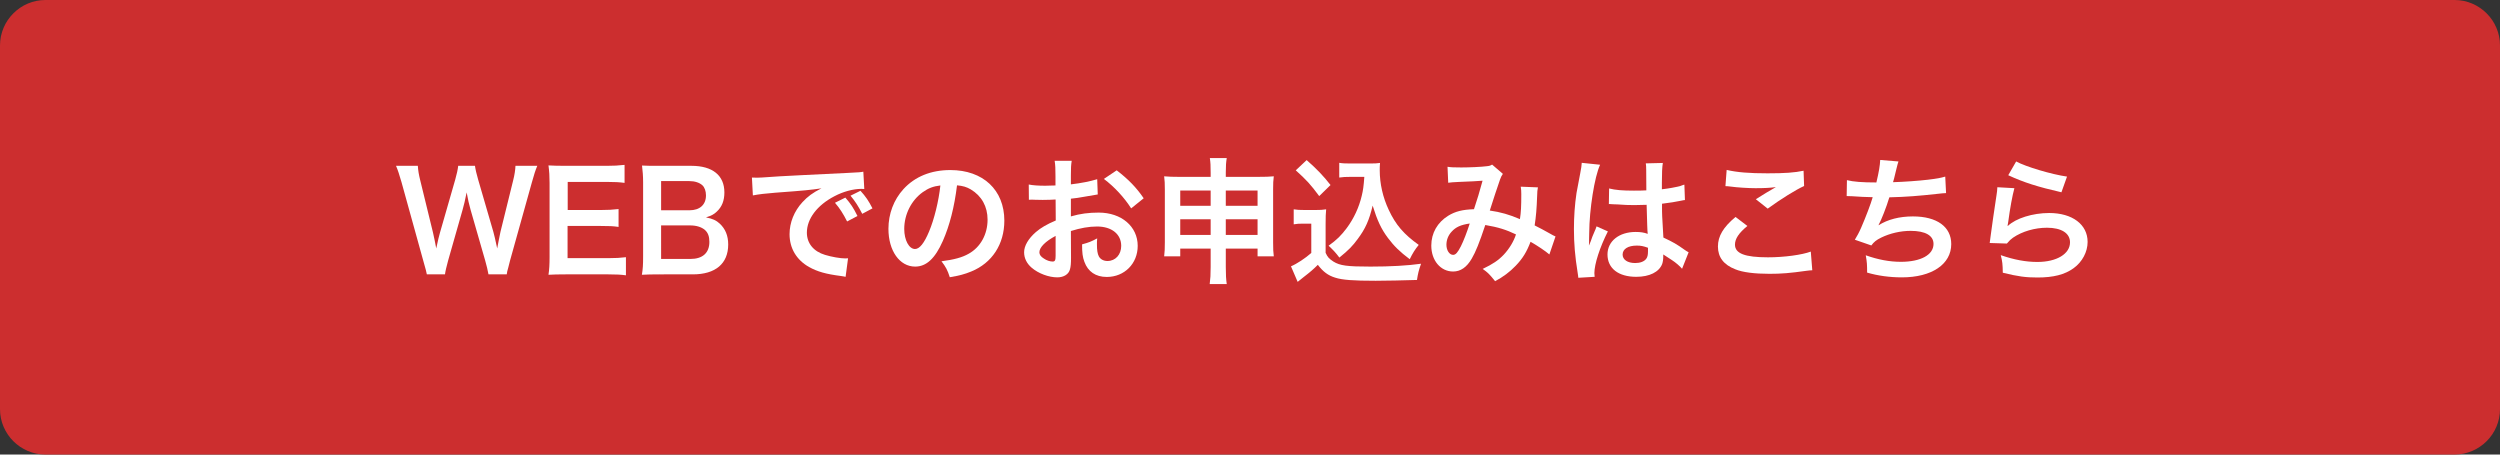 <?xml version="1.0" encoding="utf-8"?>
<!-- Generator: Adobe Illustrator 16.0.0, SVG Export Plug-In . SVG Version: 6.00 Build 0)  -->
<!DOCTYPE svg PUBLIC "-//W3C//DTD SVG 1.1//EN" "http://www.w3.org/Graphics/SVG/1.1/DTD/svg11.dtd">
<svg version="1.1" xmlns="http://www.w3.org/2000/svg" xmlns:xlink="http://www.w3.org/1999/xlink" x="0px" y="0px" width="550px"
	 height="100px" viewBox="0 0 550 100" enable-background="new 0 0 550 100" xml:space="preserve">
<rect x="0" y="0" width="550" height="100" fill="#333333" stroke="none"/>
<g id="レイヤー_1">
	<g>
		<path fill="#CC2E2F" d="M550,90c0,5.5-4.5,10-10,10H10c-5.5,0-10-4.5-10-10V10C0,4.5,4.5,0,10,0h530c5.5,0,10,4.5,10,10V90z"/>
	</g>
</g>
<g id="レイヤー_2">
	<g>
		<path fill="#FFFFFF" d="M107.464,60.36c-0.12-0.721-0.42-2.011-0.72-3.03l-3.21-11.159c-0.33-1.17-0.6-2.311-0.87-3.84
			c-0.33,1.71-0.63,2.88-0.9,3.84l-3.18,11.159c-0.36,1.35-0.6,2.31-0.69,3.03h-3.99c-0.15-0.75-0.15-0.75-0.81-3.09l-4.77-17.22
			c-0.51-1.74-0.81-2.67-1.2-3.57h4.8c0.06,1.021,0.21,1.92,0.54,3.24l2.79,11.43c0.21,0.93,0.54,2.46,0.72,3.51
			c0.39-1.859,0.6-2.7,0.84-3.54l3.33-11.579c0.36-1.26,0.57-2.25,0.66-3.061h3.69c0.09,0.721,0.36,1.891,0.69,3l3.36,11.55
			c0.21,0.78,0.36,1.38,0.84,3.63c0.15-0.689,0.15-0.689,0.33-1.74c0.09-0.479,0.33-1.649,0.39-1.92l2.79-11.31
			c0.3-1.14,0.48-2.369,0.51-3.21h4.8c-0.42,1.021-0.69,1.83-1.17,3.57l-4.8,17.189c-0.21,0.84-0.36,1.38-0.42,1.649
			c-0.24,0.841-0.24,0.841-0.33,1.471H107.464z"/>
		<path fill="#FFFFFF" d="M137.704,60.57c-1.08-0.15-2.04-0.21-3.87-0.21h-9.359c-1.8,0-2.61,0.029-3.81,0.09
			c0.18-1.2,0.24-2.19,0.24-3.96V40.261c0-1.56-0.06-2.46-0.24-3.87c1.2,0.061,1.98,0.09,3.81,0.09h9.06c1.5,0,2.49-0.06,3.87-0.21
			v3.96c-1.14-0.149-2.1-0.21-3.87-0.21h-8.64v6.18h7.29c1.56,0,2.58-0.06,3.9-0.21v3.93c-1.23-0.18-2.04-0.21-3.9-0.21h-7.32v7.08
			h9c1.68,0,2.55-0.06,3.84-0.21V60.57z"/>
		<path fill="#FFFFFF" d="M145.054,60.36c-1.74,0-2.61,0.029-3.84,0.09c0.21-1.26,0.27-2.13,0.27-4.05V40.11
			c0-1.38-0.09-2.459-0.24-3.689c1.26,0.06,1.74,0.06,3.78,0.06h7.08c4.65,0,7.26,2.101,7.26,5.851c0,1.829-0.54,3.18-1.68,4.229
			c-0.66,0.63-1.2,0.9-2.37,1.26c1.53,0.33,2.22,0.63,3.03,1.38c1.23,1.141,1.86,2.64,1.86,4.59c0,4.2-2.79,6.57-7.77,6.57H145.054z
			 M151.684,46.261c2.28,0,3.63-1.23,3.63-3.271c0-0.96-0.3-1.77-0.78-2.22c-0.66-0.6-1.68-0.93-2.88-0.93h-6.209v6.42H151.684z
			 M145.444,56.97h6.45c2.67,0,4.17-1.319,4.17-3.749c0-1.2-0.3-2.011-0.96-2.61c-0.75-0.66-1.89-1.02-3.27-1.02h-6.39V56.97z"/>
		<path fill="#FFFFFF" d="M165.424,39.061c0.66,0.03,0.99,0.03,1.14,0.03c0.54,0,0.54,0,4.95-0.3c1.68-0.09,6.66-0.36,14.969-0.75
			c2.46-0.12,2.91-0.15,3.45-0.271l0.21,3.811c-0.33-0.03-0.33-0.03-0.63-0.03c-1.8,0-4.02,0.6-5.94,1.62
			c-3.81,1.979-6.06,4.979-6.06,8.01c0,2.34,1.47,4.14,3.99,4.89c1.47,0.45,3.39,0.78,4.47,0.78c0.03,0,0.3,0,0.6-0.03l-0.54,4.08
			c-0.36-0.091-0.51-0.091-1.02-0.181c-3.3-0.42-5.19-0.96-7.02-1.979c-2.76-1.561-4.29-4.11-4.29-7.229c0-2.55,1.02-5.07,2.85-7.05
			c1.14-1.23,2.22-2.04,4.169-3.03c-2.43,0.36-3.6,0.48-10.109,0.96c-2.01,0.15-3.81,0.36-4.98,0.6L165.424,39.061z M185.974,43.471
			c1.2,1.38,1.74,2.189,2.67,4.05l-2.28,1.2c-0.9-1.771-1.62-2.88-2.67-4.11L185.974,43.471z M189.693,47.041
			c-0.84-1.65-1.56-2.761-2.58-3.99l2.19-1.08c1.14,1.26,1.8,2.22,2.64,3.87L189.693,47.041z"/>
		<path fill="#FFFFFF" d="M207.424,53.011c-1.71,3.869-3.63,5.64-6.089,5.64c-3.42,0-5.88-3.48-5.88-8.31c0-3.3,1.17-6.391,3.3-8.73
			c2.52-2.76,6.06-4.199,10.319-4.199c7.2,0,11.88,4.38,11.88,11.129c0,5.19-2.7,9.33-7.29,11.19c-1.44,0.6-2.61,0.899-4.709,1.26
			c-0.51-1.59-0.87-2.25-1.83-3.51c2.76-0.36,4.56-0.84,5.97-1.65c2.61-1.439,4.17-4.29,4.17-7.5c0-2.88-1.29-5.22-3.69-6.659
			c-0.93-0.54-1.71-0.78-3.03-0.9C209.974,45.48,208.924,49.62,207.424,53.011z M203.014,42.271c-2.52,1.8-4.08,4.89-4.08,8.1
			c0,2.46,1.05,4.41,2.37,4.41c0.99,0,2.01-1.26,3.09-3.84c1.14-2.7,2.13-6.75,2.49-10.14
			C205.324,40.98,204.244,41.4,203.014,42.271z"/>
		<path fill="#FFFFFF" d="M235.624,56.73c0,1.229-0.06,1.949-0.24,2.55c-0.27,1.05-1.35,1.739-2.76,1.739
			c-1.89,0-4.169-0.84-5.669-2.13c-1.08-0.93-1.65-2.1-1.65-3.39c0-1.41,0.93-3,2.58-4.439c1.08-0.93,2.4-1.71,4.38-2.55l-0.03-4.62
			c-0.24,0-0.24,0-1.23,0.06c-0.45,0.03-0.87,0.03-1.62,0.03c-0.45,0-1.29-0.03-1.65-0.03c-0.39-0.029-0.66-0.029-0.75-0.029
			c-0.12,0-0.36,0-0.63,0.029l-0.03-3.359c0.84,0.18,2.04,0.27,3.63,0.27c0.3,0,0.63,0,1.05-0.029c0.72-0.03,0.87-0.03,1.2-0.03
			v-1.979c0-1.71-0.03-2.49-0.18-3.45h3.75c-0.15,0.96-0.18,1.59-0.18,3.27v1.92c2.25-0.27,4.26-0.66,5.79-1.14l0.12,3.359
			c-0.54,0.091-1.11,0.181-3.18,0.54c-0.99,0.181-1.59,0.271-2.73,0.391v3.899c2.04-0.6,3.93-0.84,6.12-0.84
			c5.01,0,8.58,3.06,8.58,7.319c0,3.9-2.91,6.84-6.81,6.84c-2.43,0-4.14-1.17-4.92-3.33c-0.39-1.02-0.51-2.01-0.51-3.84
			c1.53-0.42,2.04-0.63,3.33-1.319c-0.06,0.57-0.06,0.84-0.06,1.319c0,1.261,0.12,2.07,0.42,2.641c0.33,0.63,1.05,1.02,1.89,1.02
			c1.77,0,3.03-1.41,3.03-3.33c0-2.579-2.1-4.26-5.31-4.26c-1.8,0-3.63,0.33-5.76,0.99L235.624,56.73z M232.234,51.9
			c-2.25,1.2-3.57,2.52-3.57,3.6c0,0.51,0.3,0.96,0.99,1.38c0.6,0.42,1.35,0.66,1.92,0.66c0.51,0,0.66-0.27,0.66-1.26V51.9z
			 M248.854,45.841c-1.5-2.37-3.69-4.74-6-6.479l2.82-1.891c2.61,2.01,4.35,3.811,5.939,6.15L248.854,45.841z"/>
		<path fill="#FFFFFF" d="M259.654,54.69v1.71h-3.54c0.12-0.931,0.15-1.771,0.15-3.09v-11.64c0-1.23-0.03-1.98-0.15-2.88
			c1.11,0.09,1.83,0.12,3.33,0.12h6.9v-0.87c0-1.561-0.03-2.28-0.18-3.27h3.72c-0.15,0.899-0.21,1.709-0.21,3.149v0.99h7.109
			c1.711,0,2.37-0.03,3.45-0.12c-0.12,0.899-0.149,1.56-0.149,2.85v11.67c0,1.439,0.029,2.22,0.149,3.09h-3.569v-1.71h-6.99v4.05
			c0,1.8,0.06,2.699,0.21,3.75h-3.75c0.15-1.17,0.21-2.04,0.21-3.75v-4.05H259.654z M259.654,41.911v3.359h6.69v-3.359H259.654z
			 M259.654,48.24v3.45h6.69v-3.45H259.654z M269.674,45.271h6.99v-3.359h-6.99V45.271z M269.674,51.69h6.99v-3.45h-6.99V51.69z"/>
		<path fill="#FFFFFF" d="M284.615,46.051c0.779,0.12,1.26,0.149,2.399,0.149h2.46c0.9,0,1.59-0.029,2.279-0.149
			c-0.09,0.99-0.119,1.62-0.119,3.3v6.27c0.449,0.96,0.719,1.26,1.709,1.92c1.44,0.9,3,1.11,8.16,1.11c4.35,0,8.16-0.21,11.129-0.63
			c-0.51,1.439-0.689,2.189-0.899,3.569c-2.67,0.09-7.02,0.18-9.09,0.18c-4.919,0-7.35-0.18-8.909-0.689
			c-1.561-0.48-2.641-1.29-3.811-2.82c-0.959,0.96-1.68,1.59-3.09,2.67c-0.51,0.391-0.689,0.54-0.899,0.721
			c-0.3,0.239-0.3,0.239-0.45,0.359l-1.47-3.42c1.29-0.54,3.18-1.8,4.47-2.939V49.2h-1.83c-0.84,0-1.29,0.03-2.039,0.15V46.051z
			 M287.465,35.221c2.16,1.891,3.779,3.57,5.25,5.49l-2.49,2.43c-1.86-2.52-2.82-3.569-5.16-5.67L287.465,35.221z M297.124,38.911
			c-1.021,0-1.739,0.029-2.489,0.149v-3.239c0.659,0.12,1.289,0.149,2.489,0.149h4.29c0.96,0,1.619-0.029,2.189-0.12
			c-0.06,0.69-0.06,1.11-0.06,1.62c0,2.94,0.69,5.97,1.979,8.7c1.53,3.3,3.33,5.369,6.6,7.709c-0.84,1.021-1.35,1.86-1.979,3.15
			c-2.19-1.65-3.42-2.85-4.8-4.68c-1.5-2.01-2.34-3.84-3.359-7.11c-0.75,3.181-1.59,5.07-3.271,7.32
			c-1.11,1.529-2.04,2.489-4.05,4.109c-0.811-1.08-1.26-1.56-2.369-2.609c1.829-1.32,2.729-2.221,3.959-3.84
			c1.59-2.13,2.73-4.59,3.33-7.14c0.3-1.23,0.42-2.101,0.57-4.17H297.124z"/>
		<path fill="#FFFFFF" d="M318.455,36.691c0.689,0.119,1.439,0.149,3.029,0.149c1.8,0,4.47-0.12,5.58-0.27
			c0.6-0.061,0.81-0.12,1.199-0.36l2.37,2.04c-0.271,0.36-0.42,0.689-0.63,1.26c-0.15,0.36-1.98,5.88-2.25,6.81
			c2.34,0.33,4.35,0.9,6.63,1.891c0.239-1.53,0.3-2.761,0.3-5.55c0-0.66-0.029-0.99-0.12-1.591l3.78,0.15
			c-0.12,0.63-0.15,0.87-0.18,2.01c-0.09,2.64-0.24,4.44-0.541,6.36c0.961,0.479,2.28,1.17,3.211,1.71
			c0.81,0.479,0.93,0.51,1.379,0.72l-1.35,3.96c-0.869-0.75-2.609-1.92-4.14-2.79c-0.84,2.22-1.739,3.689-3.271,5.279
			c-1.319,1.38-2.819,2.49-4.529,3.391c-1.26-1.561-1.56-1.86-2.73-2.7c2.25-1.08,3.42-1.86,4.65-3.15
			c1.2-1.289,2.189-2.909,2.67-4.439c-2.13-1.02-3.9-1.59-6.75-2.07c-1.319,3.96-2.1,5.88-2.97,7.38
			c-1.11,1.92-2.46,2.851-4.109,2.851c-2.761,0-4.8-2.431-4.8-5.7c0-2.76,1.35-5.1,3.72-6.569c1.56-0.96,3.149-1.351,5.669-1.44
			c0.781-2.37,1.141-3.51,1.891-6.27c-1.529,0.12-2.25,0.149-5.189,0.27c-1.23,0.061-1.771,0.09-2.37,0.181L318.455,36.691z
			 M319.354,50.971c-0.75,0.81-1.14,1.83-1.14,2.88c0,1.229,0.66,2.22,1.47,2.22c0.569,0,1.02-0.54,1.71-1.89
			c0.6-1.2,1.32-3.061,1.949-5.01C321.334,49.471,320.284,49.95,319.354,50.971z"/>
		<path fill="#FFFFFF" d="M347.225,61.11c-0.03-0.301-0.03-0.48-0.15-1.17c-0.57-3.511-0.81-6.391-0.81-9.54
			c0-2.7,0.18-5.34,0.569-7.949c0.15-0.9,0.15-0.9,0.811-4.29c0.21-1.05,0.33-1.92,0.33-2.22c0-0.03,0-0.061,0-0.12l4.05,0.42
			c-1.229,2.609-2.37,9.839-2.399,15.06c-0.031,1.079-0.031,1.079-0.031,1.56c0,0.21,0,0.21,0,0.479c0,0.24,0,0.301-0.029,0.631
			h0.029c0.15-0.33,0.15-0.33,0.36-0.87c0.06-0.21,0.21-0.54,0.36-1.021c0.27-0.63,0.27-0.63,0.57-1.35
			c0.06-0.09,0.09-0.18,0.359-0.93l2.49,1.109c-1.77,3.48-2.971,7.2-2.971,9.18c0,0.21,0,0.24,0.061,0.811L347.225,61.11z
			 M354.004,41.461c1.41,0.359,2.971,0.479,5.43,0.479c1.051,0,1.711,0,2.76-0.06c0-1.771-0.029-3.27-0.029-4.5
			c0-0.66-0.03-1.11-0.09-1.439l3.75-0.091c-0.15,0.841-0.211,2.28-0.211,4.41c0,0.33,0,0.78,0,1.38
			c1.561-0.18,2.881-0.42,4.051-0.72c0.18-0.061,0.18-0.061,0.659-0.24l0.24-0.06l0.12,3.39c-0.301,0.03-0.33,0.03-0.87,0.149
			c-1.021,0.211-2.58,0.48-4.17,0.66c0,0.271,0,0.271,0,0.66c0,1.68,0,1.74,0.3,6.78c2.16,1.02,2.91,1.439,4.71,2.729
			c0.39,0.27,0.54,0.36,0.841,0.51l-1.44,3.63c-0.511-0.6-1.41-1.38-2.25-1.92c-1.021-0.66-1.71-1.109-1.89-1.229
			c0,0.18,0,0.239,0,0.42c0,0.66-0.09,1.26-0.24,1.68c-0.689,1.77-2.79,2.82-5.699,2.82c-3.931,0-6.33-1.86-6.33-4.92
			c0-2.91,2.549-4.95,6.18-4.95c1.109,0,1.859,0.12,2.67,0.42c-0.09-0.75-0.12-2.22-0.24-6.39c-1.2,0.03-1.92,0.061-2.7,0.061
			c-1.11,0-2.31-0.03-3.72-0.15c-0.42,0-0.75-0.03-0.9-0.03c-0.27-0.03-0.449-0.03-0.51-0.03c-0.15-0.029-0.24-0.029-0.3-0.029
			c-0.03,0-0.09,0-0.18,0.029L354.004,41.461z M360.094,54.03c-1.92,0-3.119,0.75-3.119,1.979c0,1.11,1.08,1.86,2.76,1.86
			c1.109,0,1.979-0.33,2.43-0.93c0.27-0.36,0.39-0.811,0.39-1.62c0-0.33,0-0.811,0-0.811C361.564,54.15,360.994,54.03,360.094,54.03
			z"/>
		<path fill="#FFFFFF" d="M384.424,49.71c-1.89,1.561-2.729,2.82-2.729,4.11c0,1.95,2.189,2.79,7.26,2.79
			c3.569,0,7.5-0.54,9.42-1.26l0.329,4.109c-0.51,0.03-0.689,0.03-1.319,0.12c-3.6,0.51-5.52,0.66-8.1,0.66
			c-3.271,0-5.91-0.33-7.5-0.99c-2.58-0.99-3.84-2.67-3.84-5.01c0-2.28,1.17-4.26,3.87-6.51L384.424,49.71z M379.864,37.381
			c2.31,0.54,4.979,0.75,9,0.75c3.81,0,5.939-0.15,7.919-0.57l0.12,3.36c-1.8,0.81-5.039,2.819-8.01,4.979l-2.609-2.069
			c1.56-0.99,3.029-1.891,4.41-2.67c-1.32,0.18-2.61,0.239-4.5,0.239c-1.53,0-4.021-0.149-5.49-0.359
			c-0.6-0.061-0.69-0.09-1.11-0.09L379.864,37.381z"/>
		<path fill="#FFFFFF" d="M406.325,39.631c1.38,0.36,3.39,0.51,6.479,0.51c0.57-2.399,0.78-3.66,0.84-4.949l4.02,0.33
			c-0.18,0.539-0.18,0.539-0.479,1.739c-0.54,2.25-0.54,2.25-0.72,2.82c2.279-0.061,5.67-0.3,7.649-0.54
			c2.22-0.271,2.79-0.391,3.84-0.69l0.18,3.63c-0.689,0.03-0.96,0.061-1.739,0.15c-4.351,0.479-6.99,0.689-10.74,0.78
			c-0.63,2.13-1.77,5.01-2.369,6.089v0.061c2.01-1.29,4.619-1.95,7.56-1.95c5.279,0,8.43,2.28,8.43,6.09
			c0,4.439-4.29,7.319-10.86,7.319c-2.67,0-5.31-0.359-7.649-1.05c0-1.71-0.03-2.31-0.3-3.81c2.7,0.96,5.22,1.439,7.739,1.439
			c4.351,0,7.17-1.529,7.17-3.93c0-1.859-1.8-2.88-5.04-2.88c-2.22,0-4.529,0.54-6.449,1.471c-1.11,0.54-1.65,0.989-2.19,1.739
			l-3.63-1.26c0.45-0.72,0.96-1.649,1.41-2.7c0.99-2.279,2.101-5.189,2.521-6.659c-1.591-0.03-2.94-0.09-4.53-0.21
			c-0.42-0.03-0.72-0.03-0.96-0.03c-0.03,0-0.12,0-0.24,0L406.325,39.631z"/>
		<path fill="#FFFFFF" d="M443.165,41.4c-0.45,1.65-0.96,4.44-1.351,7.38c-0.06,0.42-0.06,0.42-0.149,0.87l0.06,0.06
			c1.74-1.68,5.46-2.85,9.09-2.85c5.1,0,8.46,2.521,8.46,6.36c0,2.189-1.17,4.409-3.09,5.789c-1.95,1.41-4.44,2.04-7.92,2.04
			c-2.58,0-4.23-0.21-7.649-1.05c-0.03-1.86-0.091-2.46-0.45-3.87c2.939,1.021,5.52,1.5,8.069,1.5c4.229,0,7.17-1.77,7.17-4.319
			c0-2.01-1.89-3.21-5.07-3.21c-2.67,0-5.459,0.81-7.47,2.189c-0.54,0.391-0.72,0.57-1.35,1.29l-3.779-0.12
			c0.09-0.54,0.09-0.659,0.239-1.8c0.24-1.859,0.721-5.189,1.26-8.729c0.12-0.72,0.15-1.08,0.181-1.74L443.165,41.4z
			 M443.555,35.521c2.07,1.14,7.8,2.85,11.189,3.329l-1.229,3.45c-5.13-1.17-8.28-2.16-11.7-3.75L443.555,35.521z"/>
	</g>
</g>
</svg>
